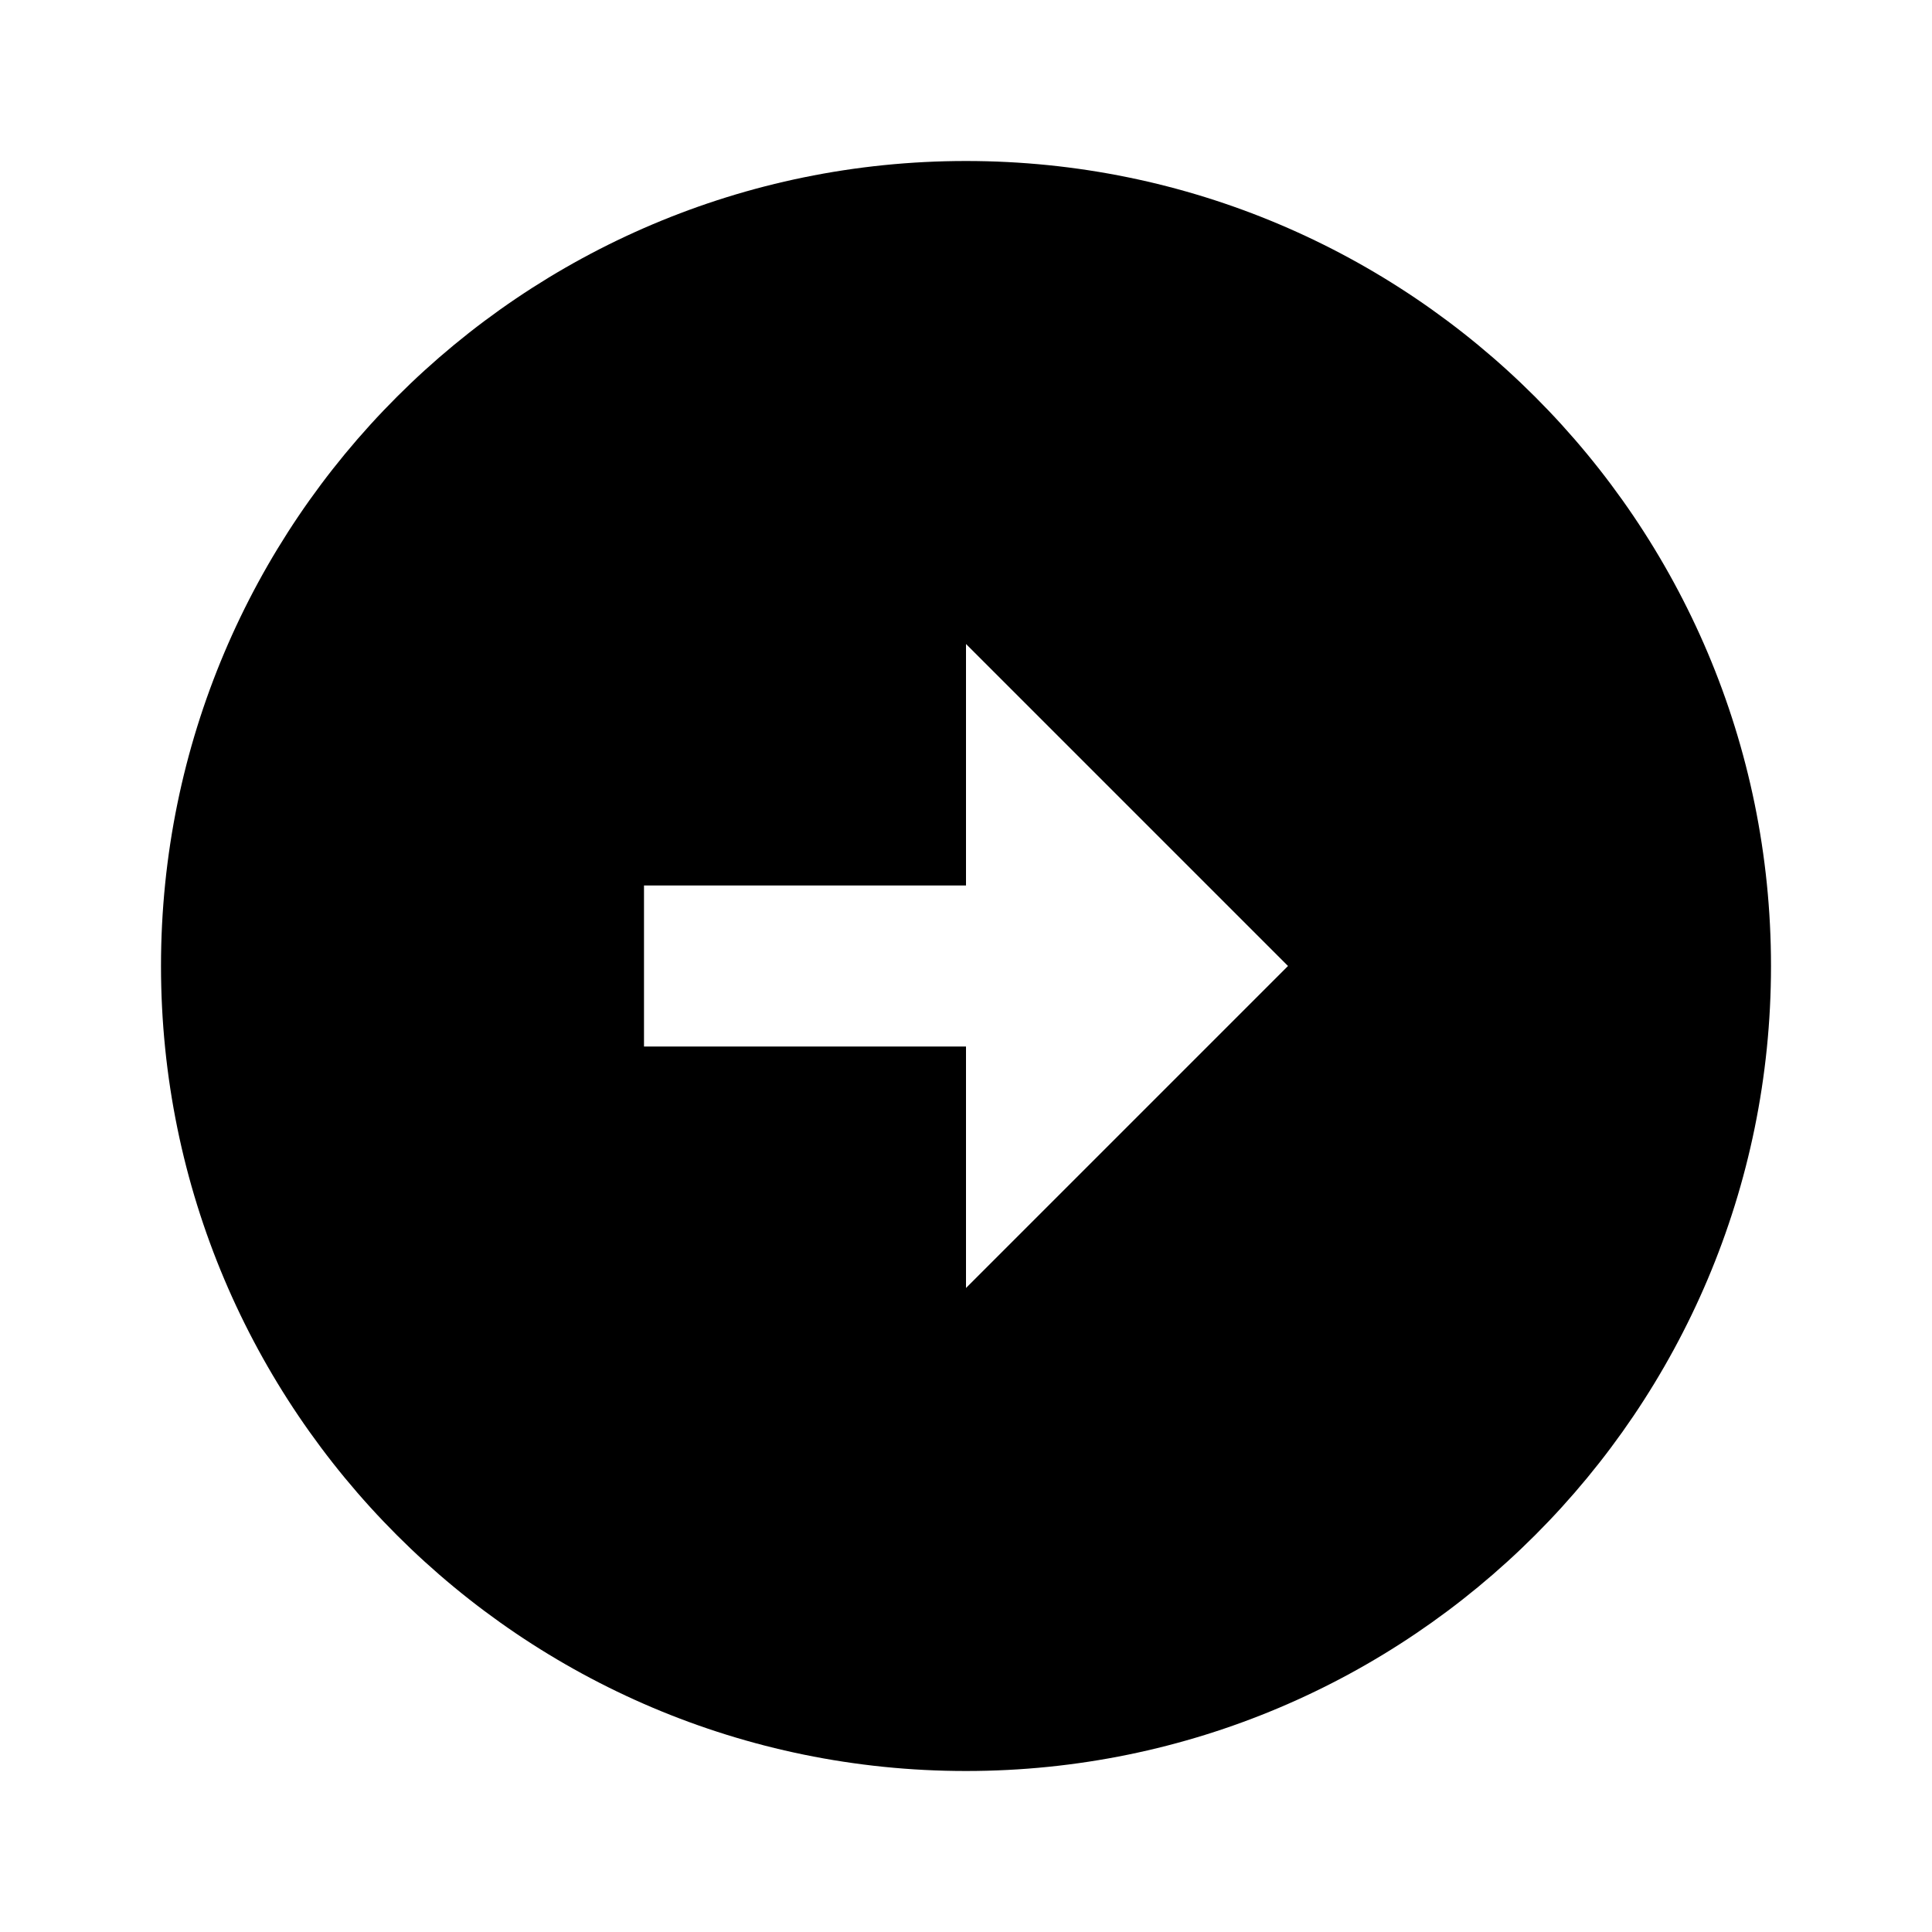 <svg viewBox="0 0 24 24" xmlns="http://www.w3.org/2000/svg"><path d="M12 2C17.52 2 22 6.48 22 12C22 17.52 17.52 22 12 22C6.48 22 2 17.52 2 12C2 6.48 6.48 2 12 2ZM12 11H8V13H12V16L16 12L12 8V11Z"/></svg>